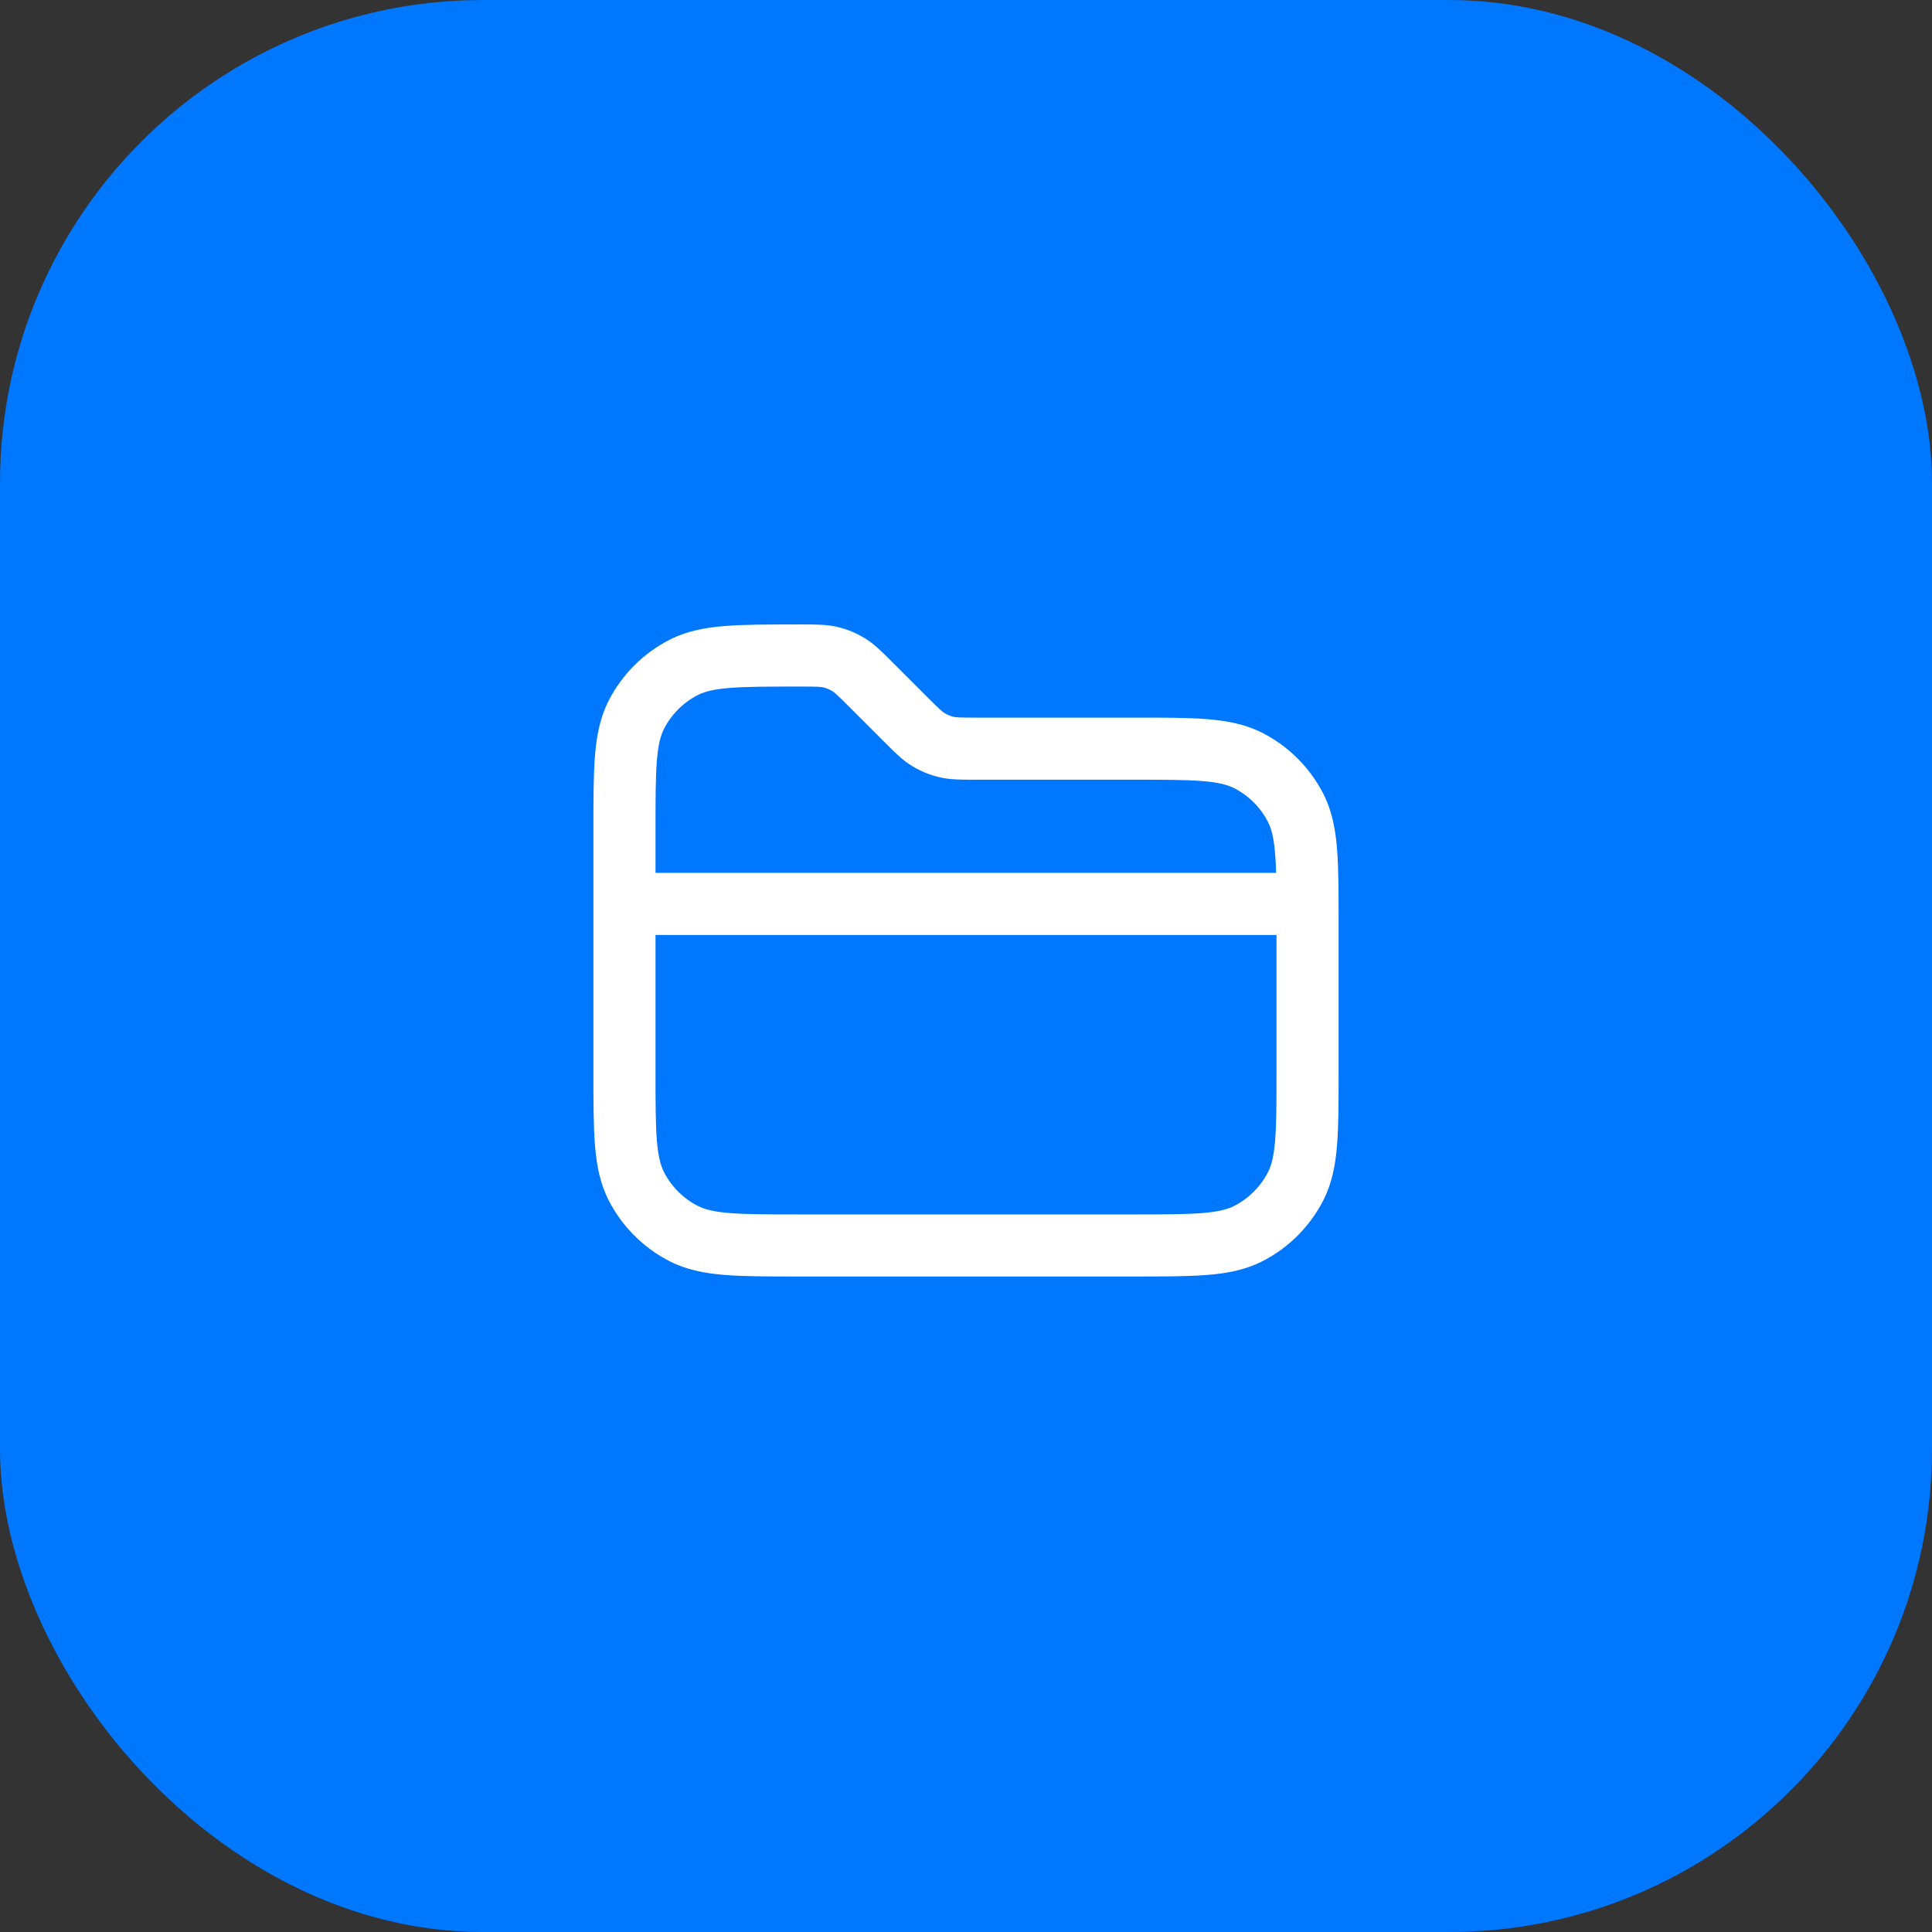 <svg width="80" height="80" viewBox="0 0 80 80" fill="none" xmlns="http://www.w3.org/2000/svg">
<rect x="0" y="0" width="80" height="80" fill="#333333" stroke="none"/>
<rect width="80" height="80" rx="20" fill="#0077FF"/>
<path fill-rule="evenodd" clip-rule="evenodd" d="M34.693 25.964C34.245 25.856 33.783 25.857 33.26 25.857L33.003 25.857C31.789 25.857 30.8 25.857 29.997 25.923C29.167 25.991 28.423 26.135 27.731 26.488C26.642 27.043 25.757 27.928 25.202 29.016C24.849 29.709 24.705 30.453 24.637 31.283C24.572 32.086 24.572 33.075 24.572 34.289V44.426C24.572 45.64 24.572 46.629 24.637 47.432C24.705 48.262 24.849 49.005 25.202 49.698C25.757 50.787 26.642 51.672 27.731 52.227C28.423 52.58 29.167 52.724 29.997 52.792C30.8 52.857 31.789 52.857 33.003 52.857H46.997C48.211 52.857 49.2 52.857 50.003 52.792C50.833 52.724 51.577 52.58 52.27 52.227C53.358 51.672 54.243 50.787 54.798 49.698C55.151 49.005 55.295 48.262 55.363 47.432C55.429 46.629 55.429 45.64 55.429 44.426V38.146C55.429 36.932 55.429 35.943 55.363 35.14C55.295 34.31 55.151 33.566 54.798 32.873C54.243 31.785 53.358 30.9 52.27 30.345C51.577 29.992 50.833 29.848 50.003 29.78C49.2 29.714 48.211 29.714 46.997 29.715L40.419 29.715C39.728 29.715 39.593 29.706 39.479 29.679C39.348 29.647 39.223 29.596 39.108 29.525C39.008 29.464 38.907 29.374 38.419 28.886L36.896 27.363C36.526 26.993 36.2 26.666 35.807 26.426C35.462 26.214 35.086 26.058 34.693 25.964ZM33.153 28.429C33.843 28.429 33.979 28.437 34.092 28.464C34.224 28.496 34.349 28.548 34.464 28.618C34.563 28.679 34.665 28.769 35.153 29.257L36.676 30.78C37.045 31.15 37.371 31.477 37.764 31.718C38.109 31.929 38.486 32.085 38.879 32.179C39.327 32.287 39.788 32.286 40.312 32.286L46.943 32.286C48.224 32.286 49.108 32.287 49.794 32.343C50.465 32.398 50.832 32.499 51.102 32.636C51.707 32.944 52.199 33.436 52.507 34.041C52.645 34.311 52.745 34.678 52.8 35.349C52.82 35.587 52.833 35.849 52.841 36.143H27.143V34.343C27.143 33.062 27.144 32.178 27.2 31.492C27.255 30.821 27.356 30.454 27.493 30.184C27.802 29.579 28.293 29.087 28.898 28.779C29.168 28.642 29.535 28.541 30.206 28.486C30.892 28.43 31.776 28.429 33.057 28.429H33.153ZM27.143 38.715V44.372C27.143 45.653 27.144 46.537 27.2 47.222C27.255 47.893 27.356 48.261 27.493 48.531C27.802 49.136 28.293 49.627 28.898 49.935C29.168 50.073 29.535 50.174 30.206 50.229C30.892 50.285 31.776 50.286 33.057 50.286H46.943C48.224 50.286 49.108 50.285 49.794 50.229C50.465 50.174 50.832 50.073 51.102 49.935C51.707 49.627 52.199 49.136 52.507 48.531C52.645 48.261 52.745 47.893 52.8 47.222C52.856 46.537 52.857 45.653 52.857 44.372V38.715H27.143Z" fill="white"/>
</svg>

